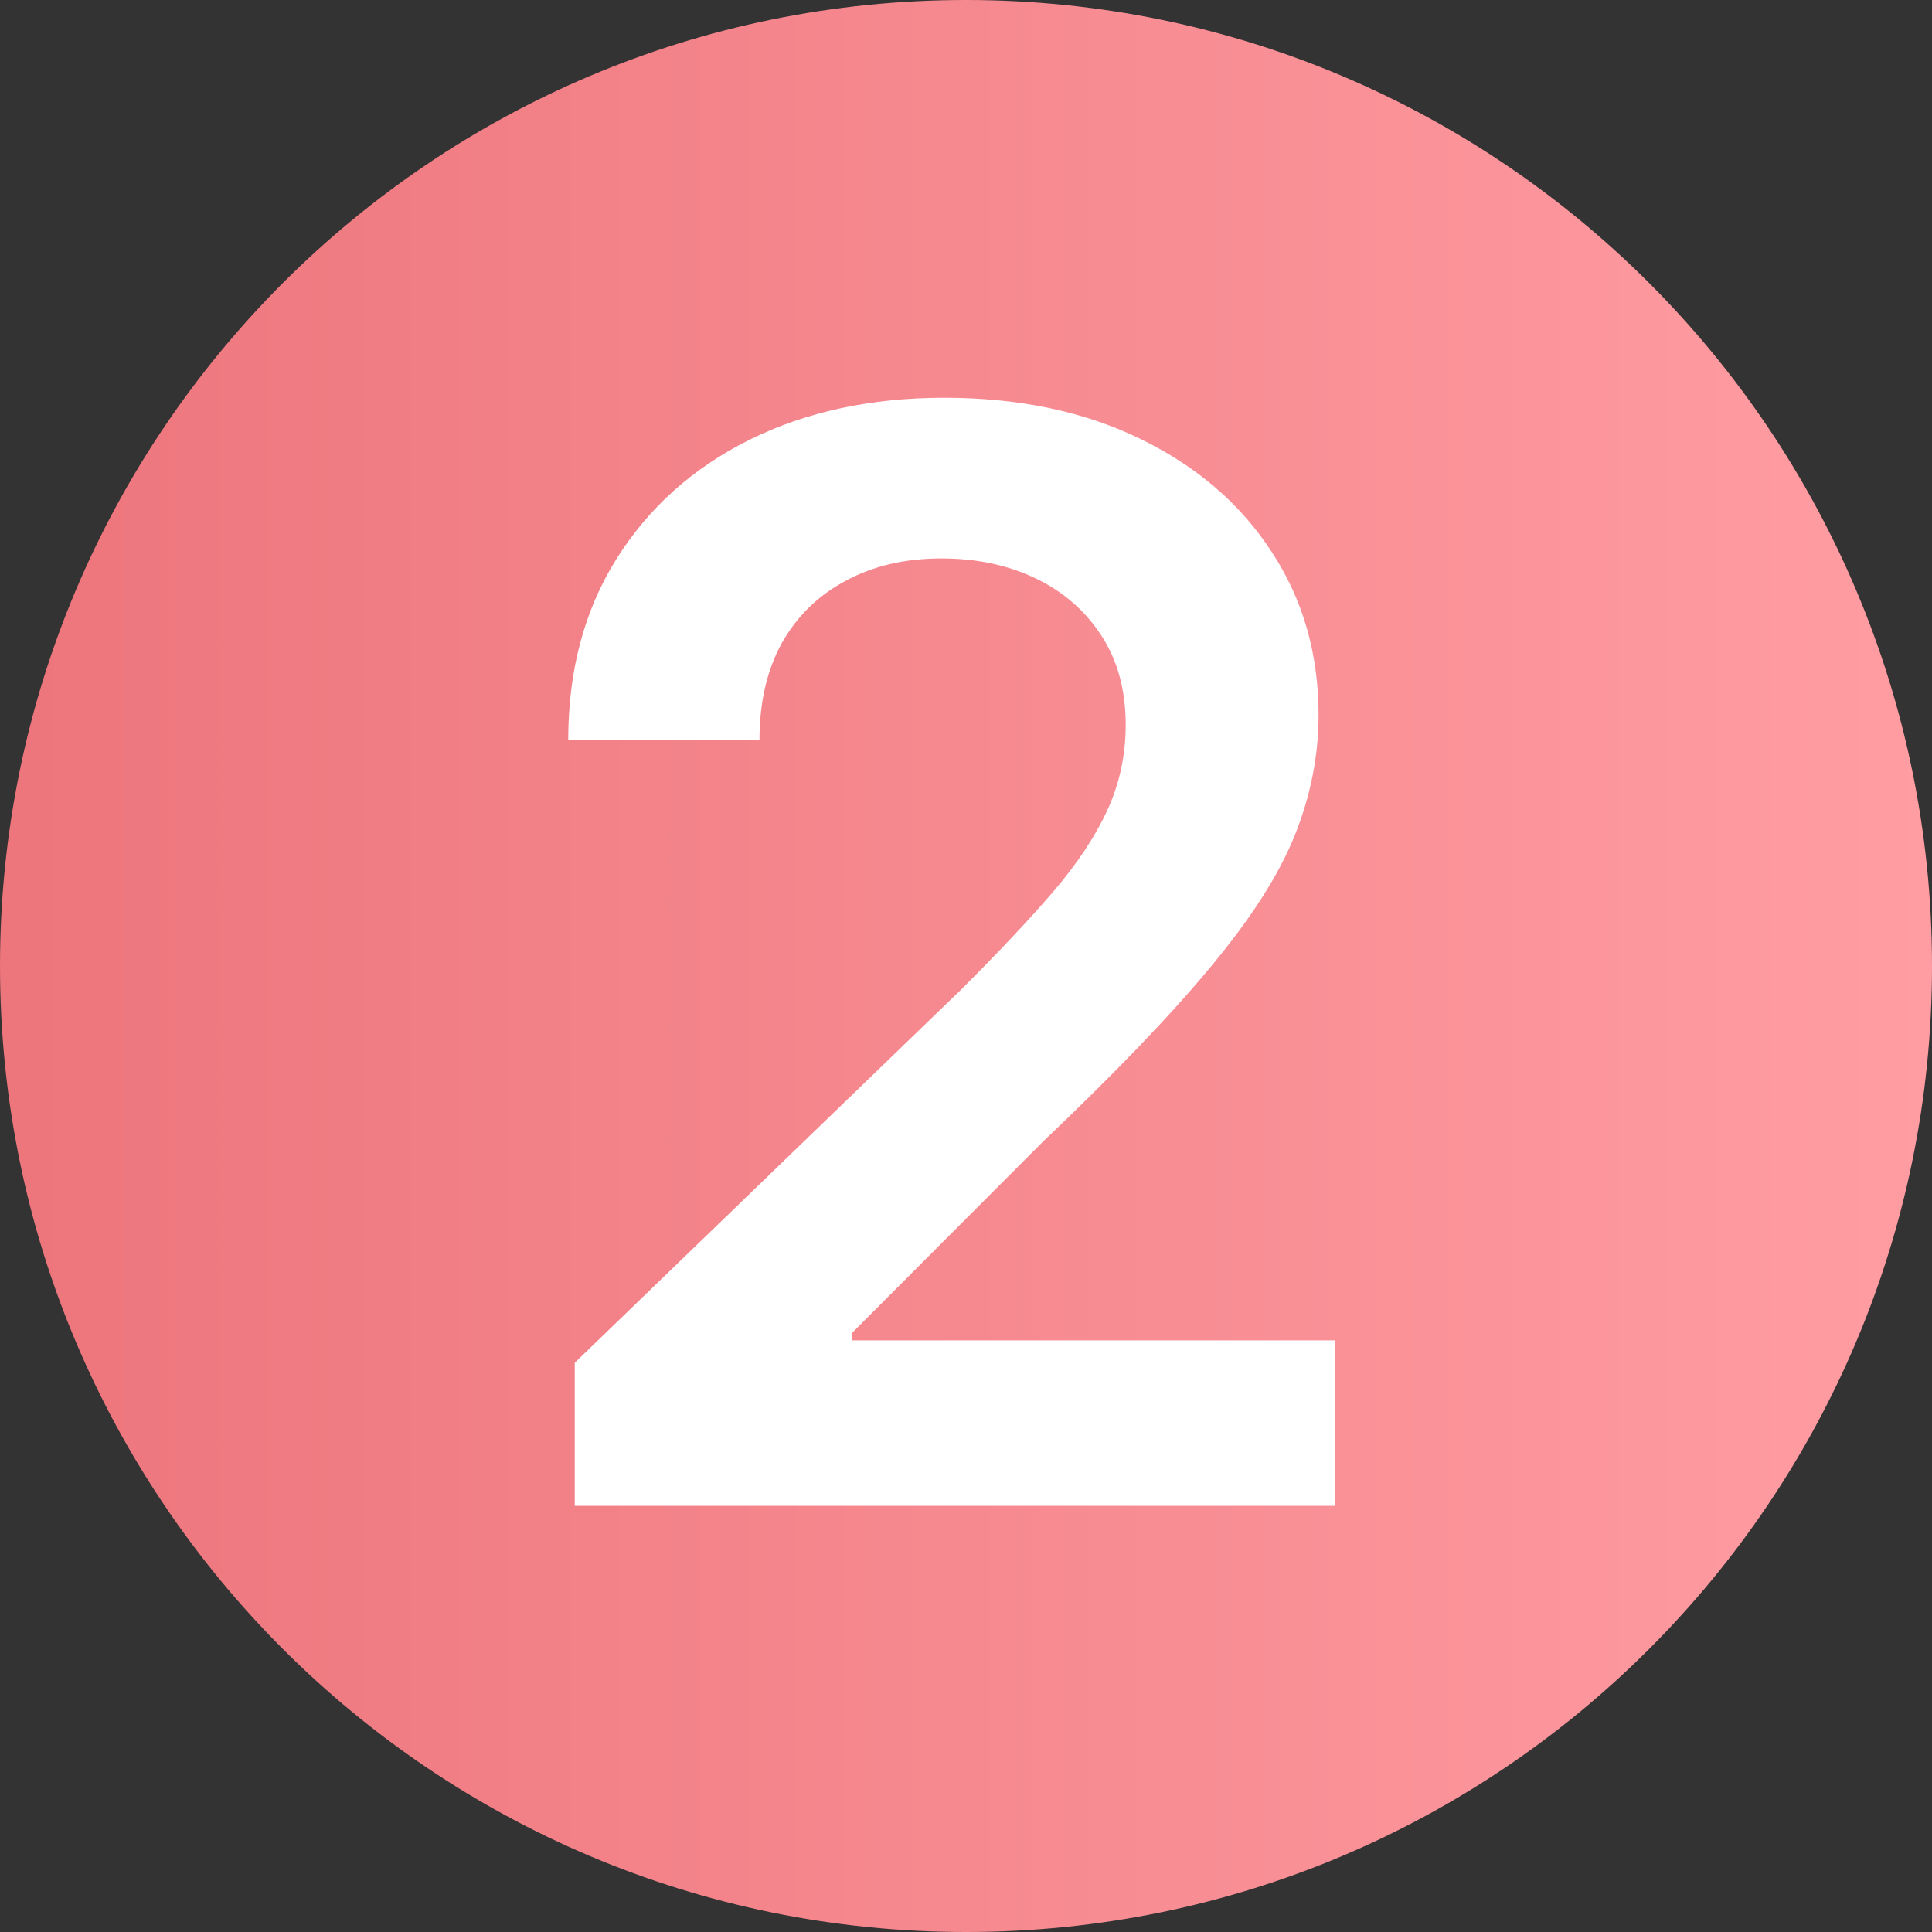 <svg xmlns="http://www.w3.org/2000/svg" width="68" height="68" viewBox="0 0 68 68" fill="none"><rect x="0" y="0" width="68" height="68" fill="#333333" stroke="none"/><path d="M68 34C68 52.778 52.778 68 34 68C15.222 68 0 52.778 0 34C0 15.222 15.222 0 34 0C52.778 0 68 15.222 68 34Z" fill="url(#paint0_linear_1996_1545)"></path><path d="M20.229 53V47.965L33.786 34.871C35.083 33.581 36.163 32.435 37.028 31.433C37.892 30.432 38.54 29.461 38.972 28.522C39.405 27.582 39.621 26.58 39.621 25.516C39.621 24.301 39.341 23.262 38.782 22.397C38.222 21.521 37.453 20.844 36.475 20.369C35.496 19.893 34.383 19.655 33.138 19.655C31.854 19.655 30.729 19.918 29.763 20.444C28.797 20.957 28.047 21.69 27.513 22.642C26.991 23.593 26.731 24.727 26.731 26.042H20C20 23.6 20.566 21.477 21.697 19.673C22.828 17.87 24.386 16.474 26.369 15.484C28.364 14.495 30.652 14 33.233 14C35.852 14 38.153 14.482 40.136 15.447C42.119 16.411 43.657 17.732 44.75 19.41C45.856 21.089 46.409 23.005 46.409 25.159C46.409 26.599 46.129 28.015 45.57 29.405C45.011 30.795 44.025 32.335 42.614 34.026C41.216 35.717 39.252 37.764 36.722 40.169L29.991 46.913V47.176H47V53H20.229Z" fill="white"></path><defs><linearGradient id="paint0_linear_1996_1545" x1="0" y1="33.404" x2="68" y2="33.404" gradientUnits="userSpaceOnUse"><stop stop-color="#ED757C"></stop><stop offset="1" stop-color="#FF9DA3"></stop></linearGradient></defs></svg>